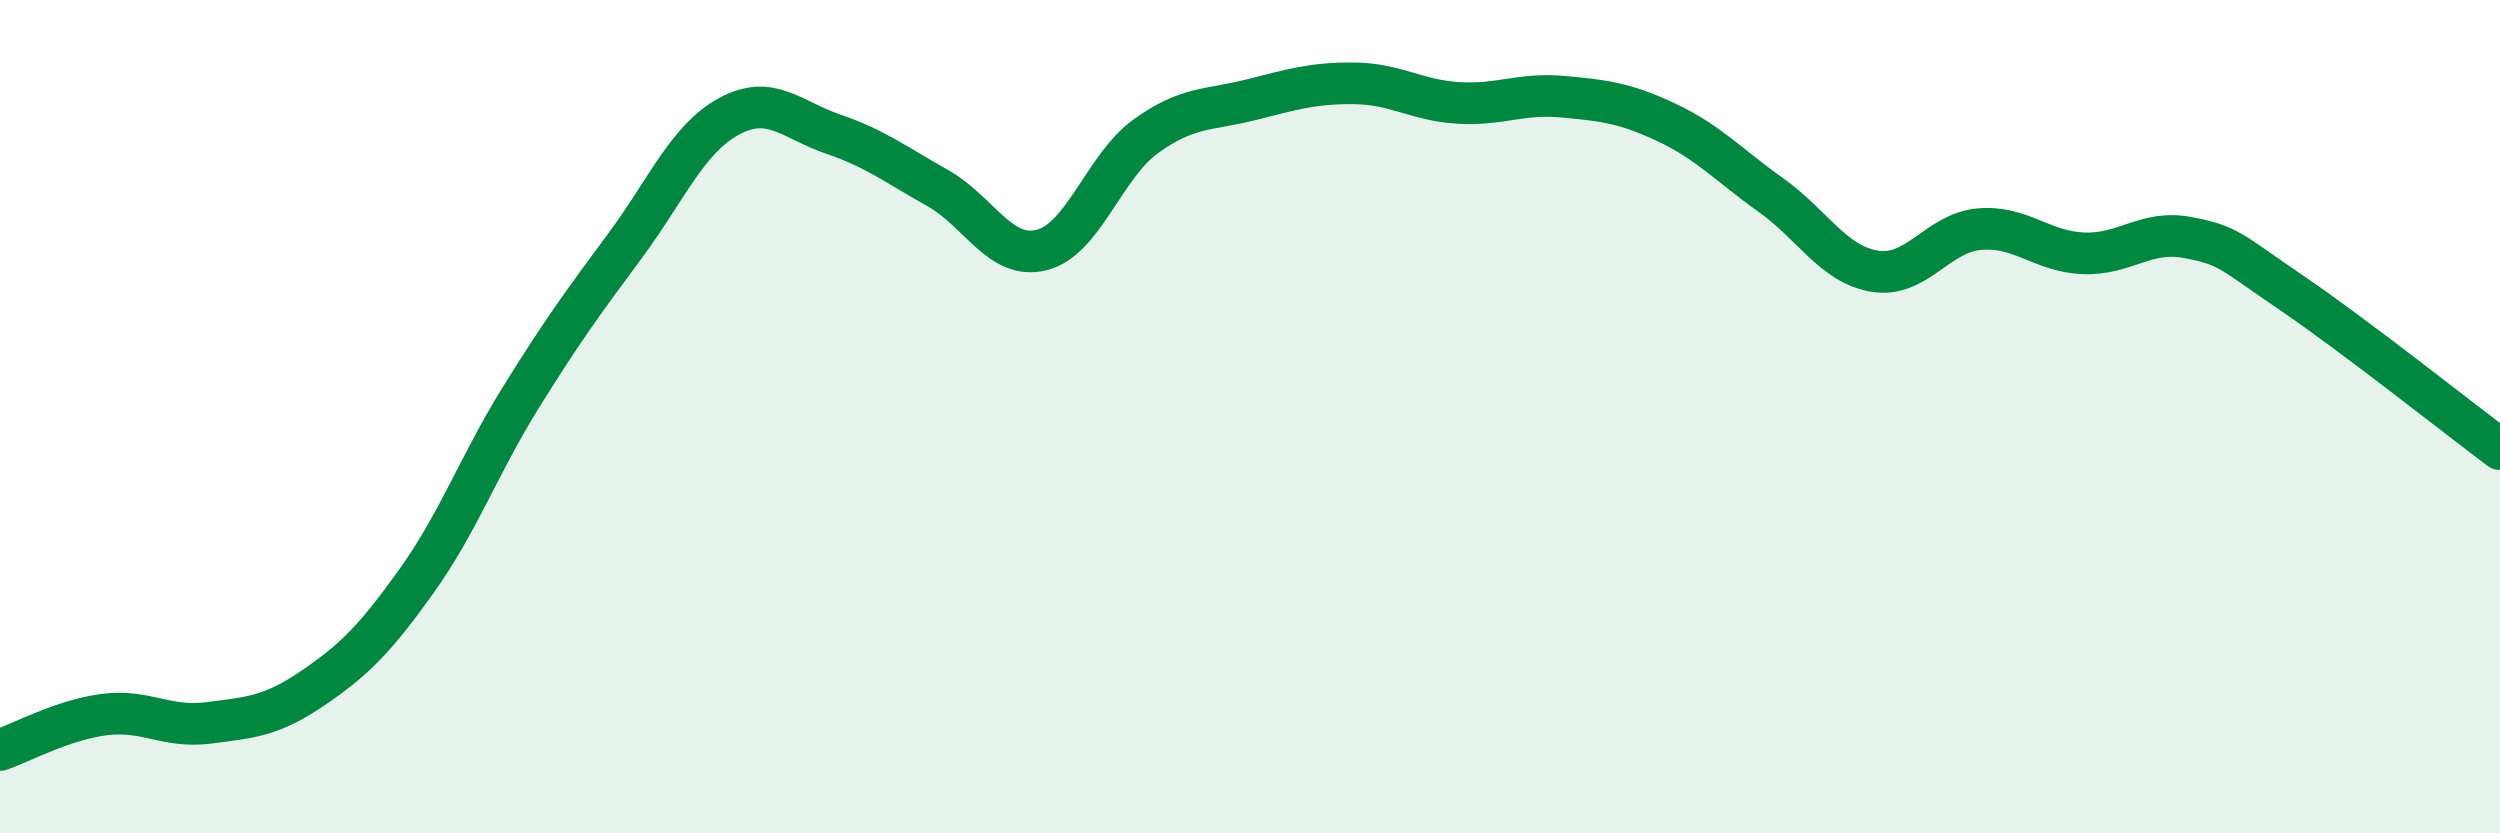 
    <svg width="60" height="20" viewBox="0 0 60 20" xmlns="http://www.w3.org/2000/svg">
      <path
        d="M 0,18 C 0.5,17.83 1.5,17.28 2.5,17.15 C 3.5,17.02 4,17.48 5,17.35 C 6,17.22 6.5,17.2 7.5,16.52 C 8.5,15.84 9,15.34 10,13.94 C 11,12.54 11.5,11.15 12.5,9.54 C 13.5,7.93 14,7.25 15,5.9 C 16,4.55 16.5,3.33 17.5,2.79 C 18.5,2.25 19,2.88 20,3.22 C 21,3.56 21.5,3.95 22.5,4.51 C 23.5,5.07 24,6.25 25,6 C 26,5.75 26.5,3.99 27.5,3.27 C 28.5,2.55 29,2.65 30,2.4 C 31,2.15 31.5,1.99 32.5,2 C 33.5,2.01 34,2.41 35,2.47 C 36,2.53 36.5,2.23 37.5,2.32 C 38.5,2.41 39,2.47 40,2.94 C 41,3.41 41.5,3.97 42.5,4.68 C 43.5,5.39 44,6.35 45,6.51 C 46,6.67 46.5,5.59 47.5,5.5 C 48.5,5.41 49,6.04 50,6.08 C 51,6.12 51.5,5.51 52.5,5.7 C 53.5,5.89 53.5,6.01 55,7.03 C 56.5,8.05 59,10.03 60,10.78L60 20L0 20Z"
        fill="#008740"
        opacity="0.1"
        stroke-linecap="round"
        stroke-linejoin="round"
      />
      <path
        d="M 0,18 C 0.5,17.83 1.5,17.28 2.5,17.15 C 3.5,17.02 4,17.48 5,17.35 C 6,17.22 6.5,17.2 7.5,16.52 C 8.5,15.84 9,15.34 10,13.94 C 11,12.54 11.5,11.15 12.5,9.54 C 13.5,7.93 14,7.25 15,5.9 C 16,4.55 16.5,3.33 17.5,2.79 C 18.5,2.25 19,2.88 20,3.22 C 21,3.56 21.5,3.95 22.5,4.51 C 23.5,5.07 24,6.25 25,6 C 26,5.75 26.5,3.99 27.5,3.27 C 28.5,2.55 29,2.65 30,2.4 C 31,2.15 31.5,1.99 32.5,2 C 33.5,2.01 34,2.41 35,2.47 C 36,2.53 36.5,2.23 37.5,2.32 C 38.5,2.41 39,2.47 40,2.94 C 41,3.41 41.5,3.97 42.5,4.68 C 43.5,5.39 44,6.35 45,6.51 C 46,6.67 46.5,5.59 47.5,5.5 C 48.5,5.41 49,6.04 50,6.08 C 51,6.12 51.5,5.51 52.5,5.7 C 53.5,5.89 53.5,6.01 55,7.03 C 56.5,8.05 59,10.03 60,10.78"
        stroke="#008740"
        stroke-width="1"
        fill="none"
        stroke-linecap="round"
        stroke-linejoin="round"
      />
    </svg>
  